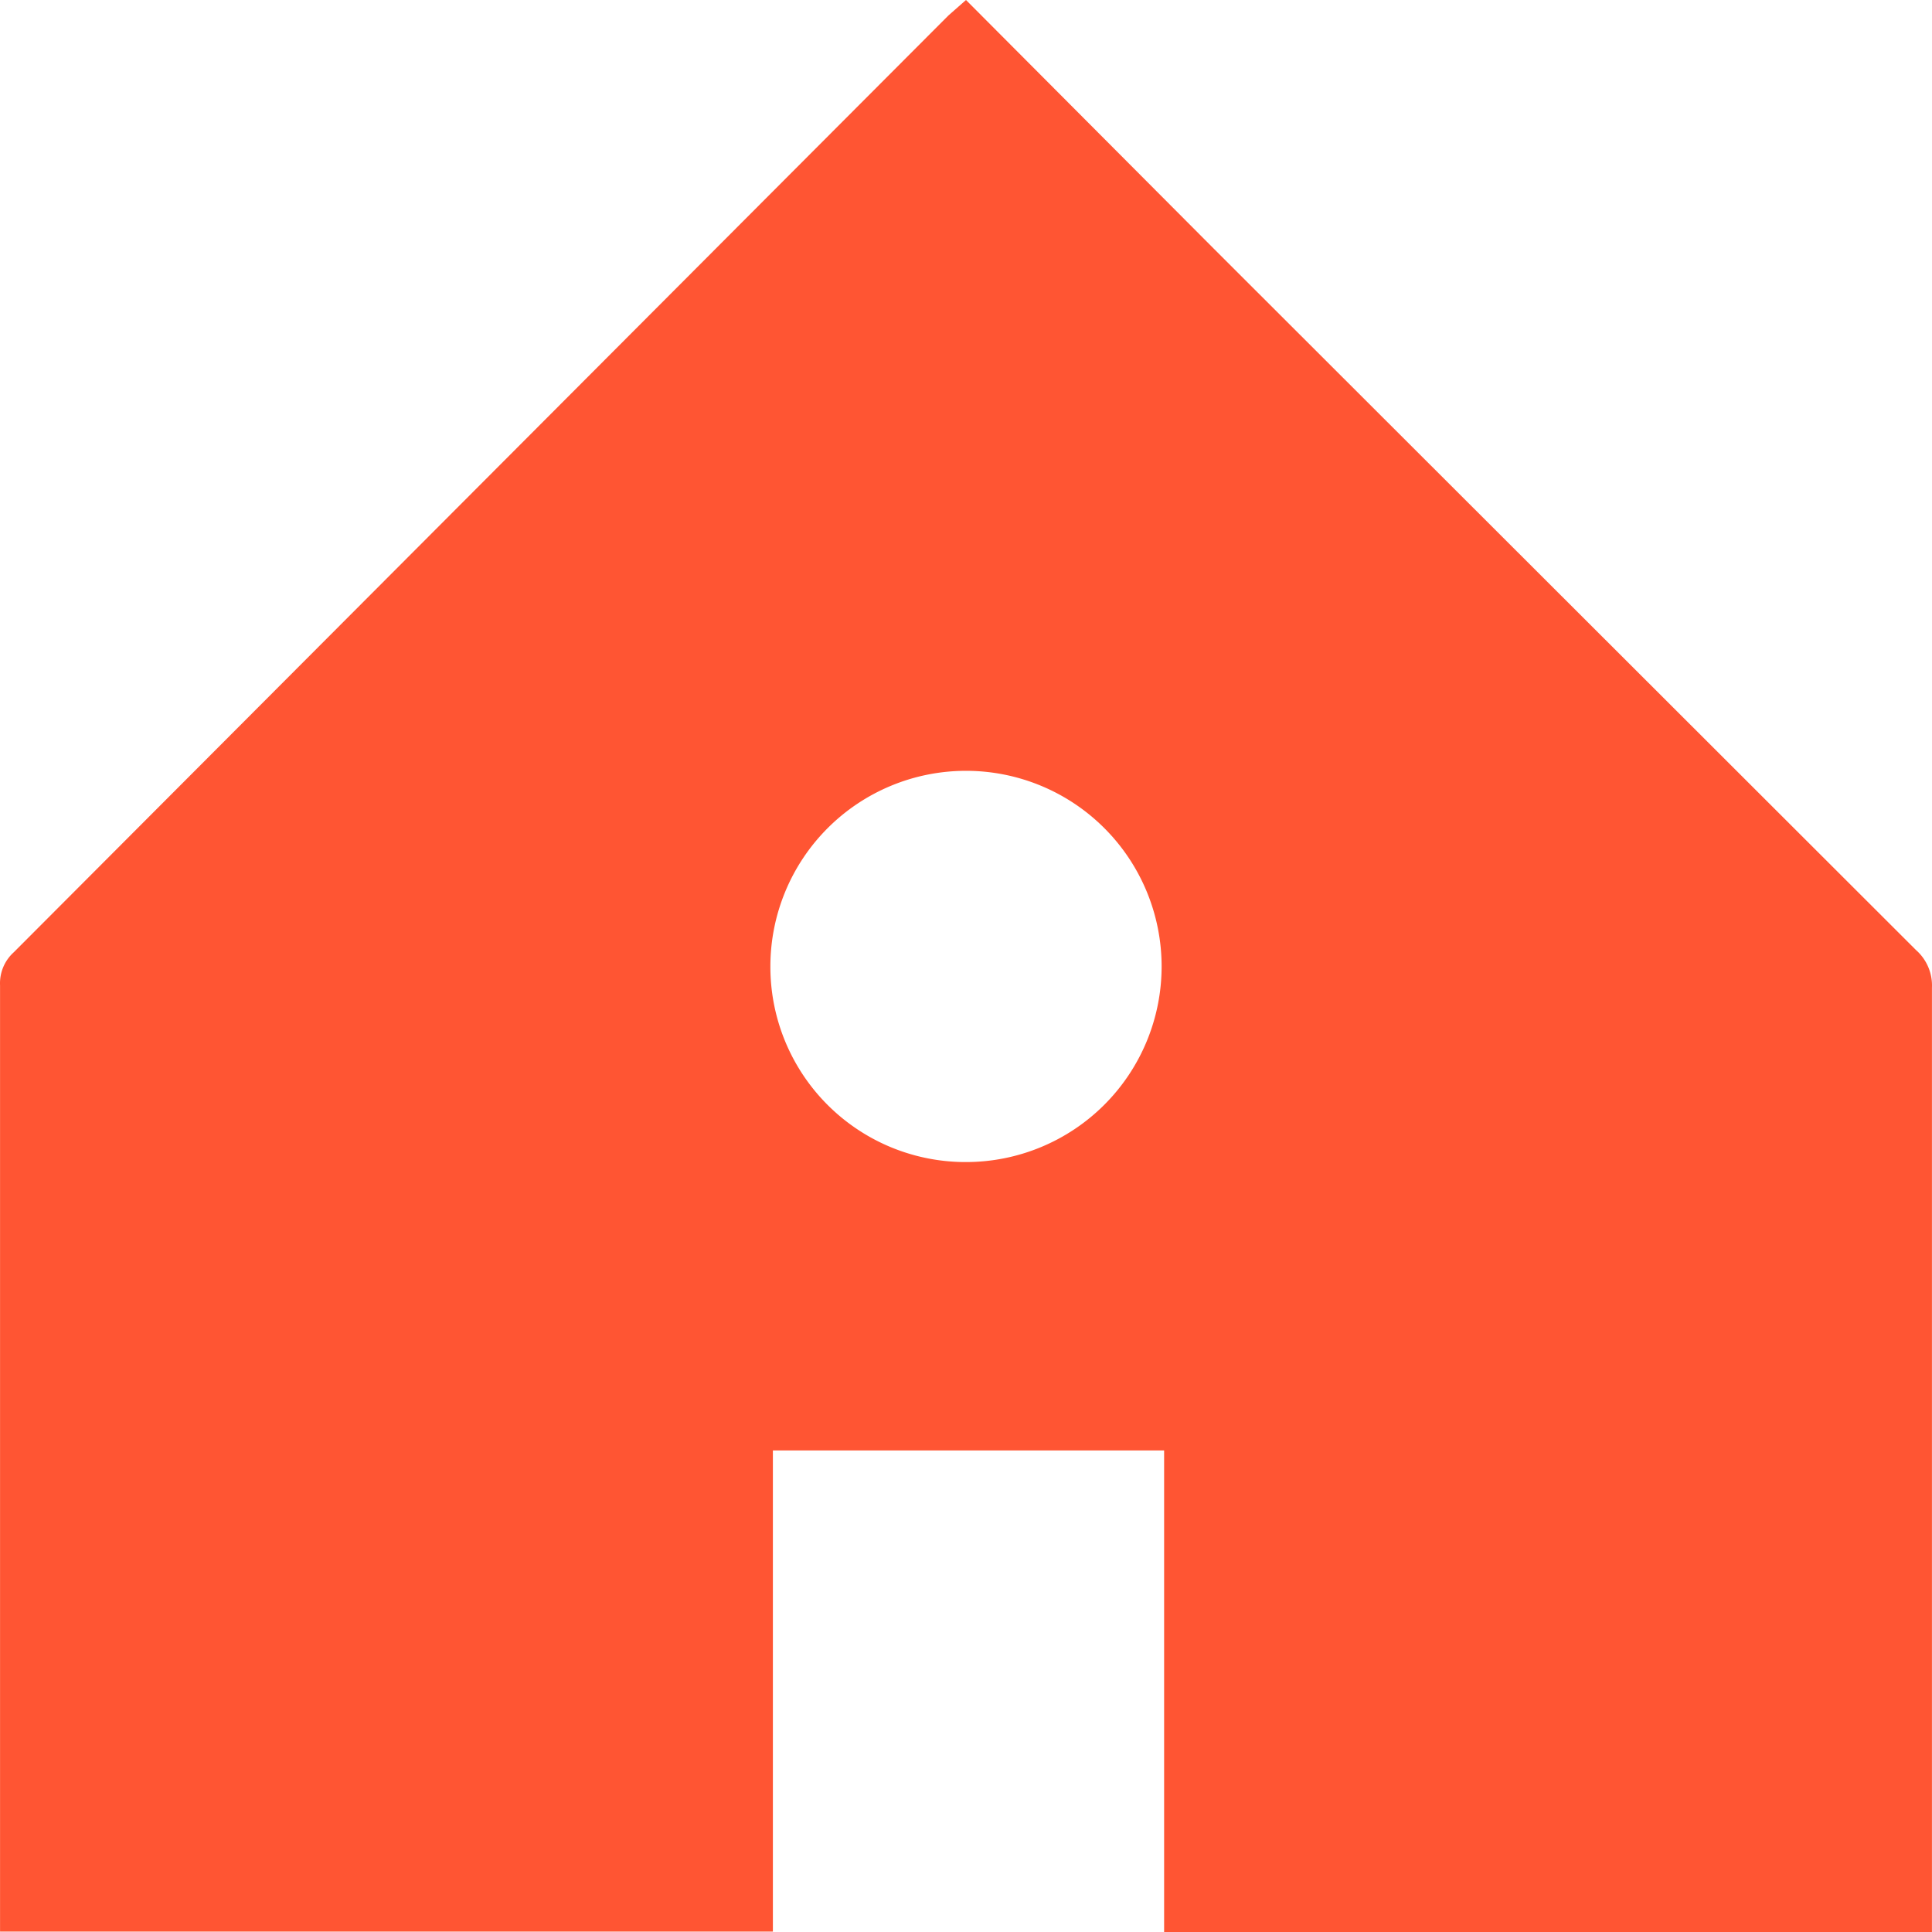 <svg width="44" height="44" fill="none" xmlns="http://www.w3.org/2000/svg"><path d="M22 0l5.635 5.655 16.002 15.983a1.077 1.077 0 01.362.857V44H26.512V33.033h-8.91V43.99H.001V22.438a.952.952 0 01.314-.752l16.611-16.65L21.6.352 22 0zm0 26.465a4.455 4.455 0 10-4.455-4.456 4.446 4.446 0 004.493 4.456H22z" fill="#F53"/></svg>